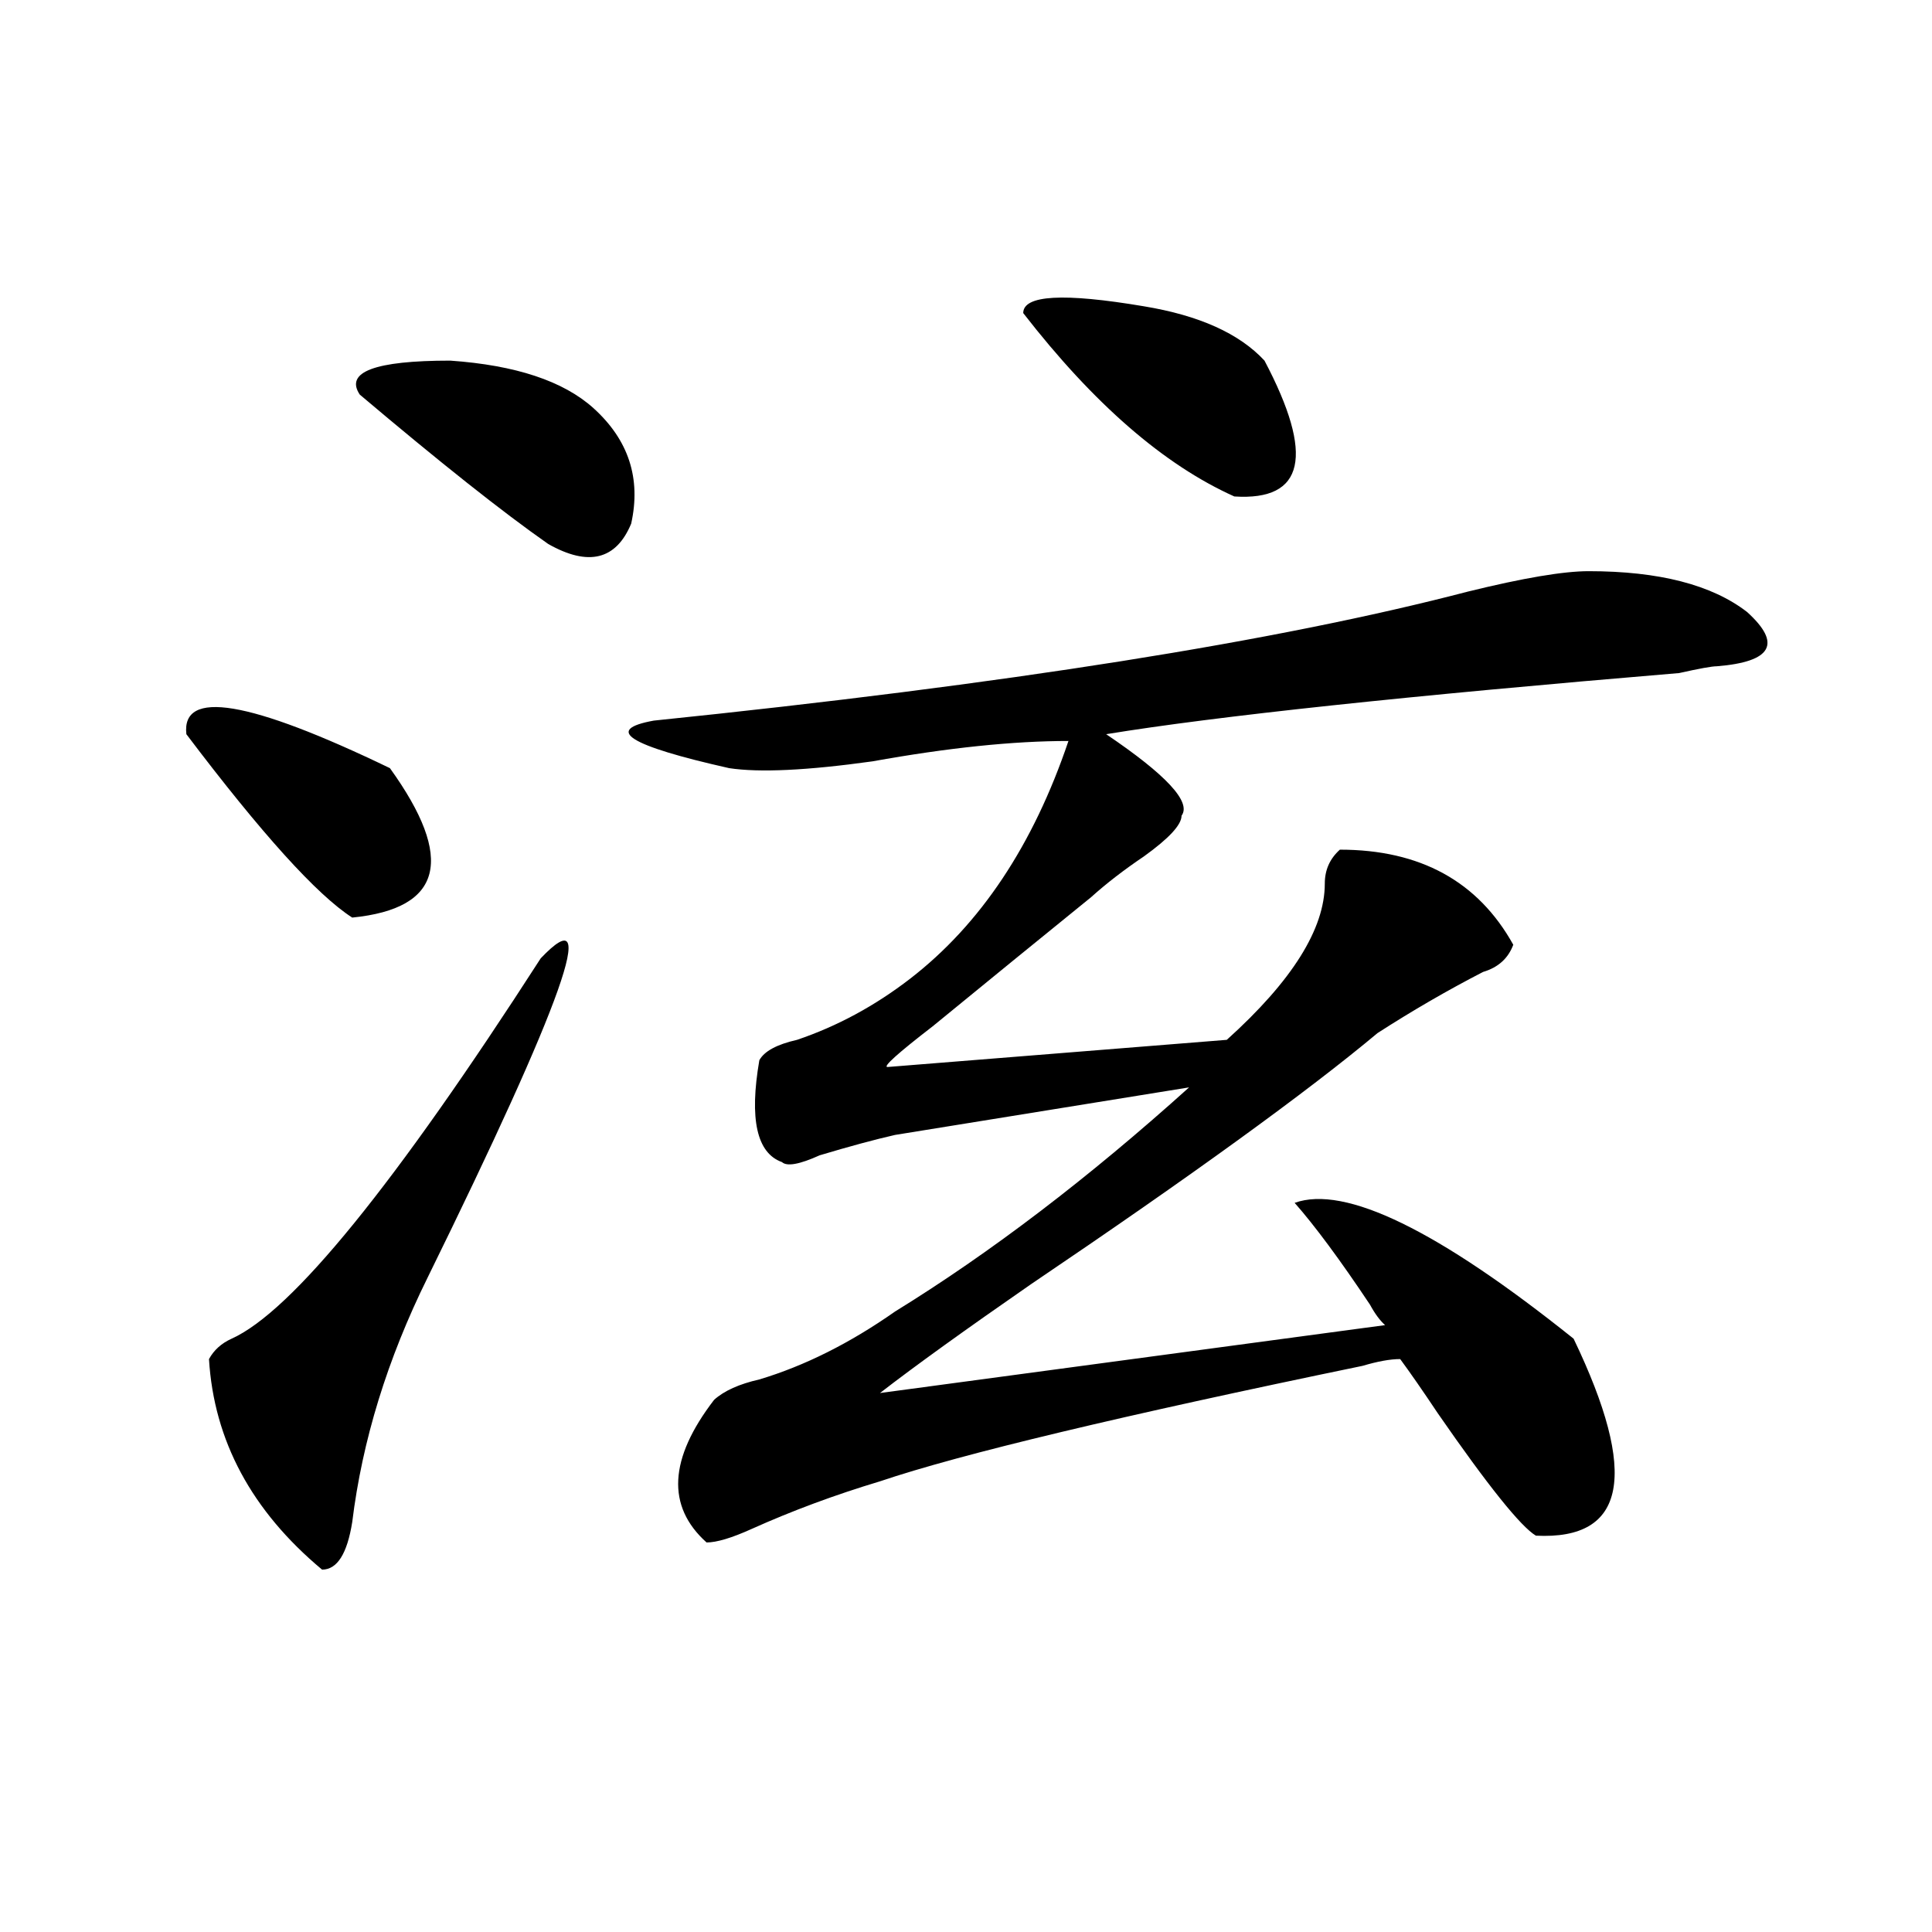 <?xml version="1.0" encoding="utf-8"?>
<!-- Generator: Adobe Illustrator 16.0.0, SVG Export Plug-In . SVG Version: 6.00 Build 0)  -->
<!DOCTYPE svg PUBLIC "-//W3C//DTD SVG 1.1//EN" "http://www.w3.org/Graphics/SVG/1.1/DTD/svg11.dtd">
<svg version="1.1" id="图层_1" xmlns="http://www.w3.org/2000/svg" xmlns:xlink="http://www.w3.org/1999/xlink" x="0px" y="0px"
	 width="1000px" height="1000px" viewBox="0 0 1000 1000" enable-background="new 0 0 1000 1000" xml:space="preserve">
<path d="M96.461,380.016c-2.622-23.401,32.499-17.578,105.363,17.578c33.78,46.911,27.316,72.675-19.512,77.344
	C164.081,463.237,135.484,431.597,96.461,380.016z M279.871,496.031c31.219-32.794,11.707,22.302-58.535,165.234
	c-20.853,42.188-33.841,84.375-39.023,126.563c-2.622,16.425-7.805,24.609-15.609,24.609
	c-36.462-30.433-55.974-66.797-58.535-108.984c2.562-4.669,6.464-8.185,11.707-10.547
	C151.094,678.844,204.386,613.255,279.871,496.031z M307.188,211.266c18.171,16.425,24.694,36.364,19.512,59.766
	c-7.805,18.786-22.134,22.302-42.926,10.547c-23.414-16.37-55.974-42.188-97.559-77.344c-7.805-11.7,7.805-17.578,46.828-17.578
	C266.823,189.019,291.578,197.203,307.188,211.266z M822.297,295.641c36.401,0,63.718,7.031,81.949,21.094
	c18.17,16.425,12.987,25.817-15.609,28.125c-2.622,0-9.146,1.208-19.512,3.516c-140.484,11.755-239.385,22.302-296.578,31.641
	c31.219,21.094,44.206,35.156,39.023,42.188c0,4.724-6.524,11.755-19.512,21.094c-10.427,7.031-19.512,14.063-27.316,21.094
	c-26.036,21.094-53.353,43.396-81.949,66.797c-18.231,14.063-26.036,21.094-23.414,21.094l175.605-14.063
	c33.779-30.433,50.73-57.403,50.73-80.859c0-7.031,2.561-12.854,7.805-17.578c41.584,0,71.522,16.425,89.754,49.219
	c-2.622,7.031-7.805,11.755-15.609,14.063c-18.231,9.394-36.463,19.94-54.633,31.641c-36.463,30.487-96.278,73.828-179.508,130.078
	c-33.841,23.456-59.877,42.188-78.047,56.25l261.457-35.156c-2.622-2.308-5.244-5.823-7.805-10.547
	c-15.609-23.401-28.658-40.979-39.023-52.734c25.975-9.339,74.145,14.063,144.387,70.313
	c33.779,70.313,27.316,104.315-19.512,101.953c-7.805-4.669-24.756-25.763-50.73-63.281c-7.805-11.7-14.329-21.094-19.512-28.125
	c-5.244,0-11.707,1.208-19.512,3.516c-124.875,25.817-208.166,45.703-249.75,59.766c-23.414,7.031-45.548,15.271-66.34,24.609
	c-10.427,4.724-18.231,7.031-23.414,7.031c-20.854-18.731-19.512-43.341,3.902-73.828c5.183-4.669,12.987-8.185,23.414-10.547
	c23.414-7.031,46.828-18.731,70.242-35.156c49.389-30.433,100.119-69.104,152.191-116.016l-152.191,24.609
	c-10.427,2.362-23.414,5.878-39.023,10.547c-10.427,4.724-16.951,5.878-19.512,3.516c-13.049-4.669-16.951-22.247-11.707-52.734
	c2.561-4.669,9.085-8.185,19.512-10.547c20.792-7.031,40.304-17.578,58.535-31.641c36.401-28.125,63.718-69.104,81.949-123.047
	c-28.658,0-62.438,3.516-101.461,10.547c-33.841,4.724-58.535,5.878-74.145,3.516c-52.071-11.7-65.06-19.886-39.023-24.609
	c182.068-18.731,322.553-40.979,421.453-66.797C788.456,299.156,809.248,295.641,822.297,295.641z M654.496,186.656
	c25.975,49.219,20.792,72.675-15.609,70.313c-36.463-16.37-72.864-48.011-109.266-94.922c0-9.339,20.792-10.547,62.438-3.516
	C620.655,163.255,641.447,172.594,654.496,186.656z"/>
</svg>
